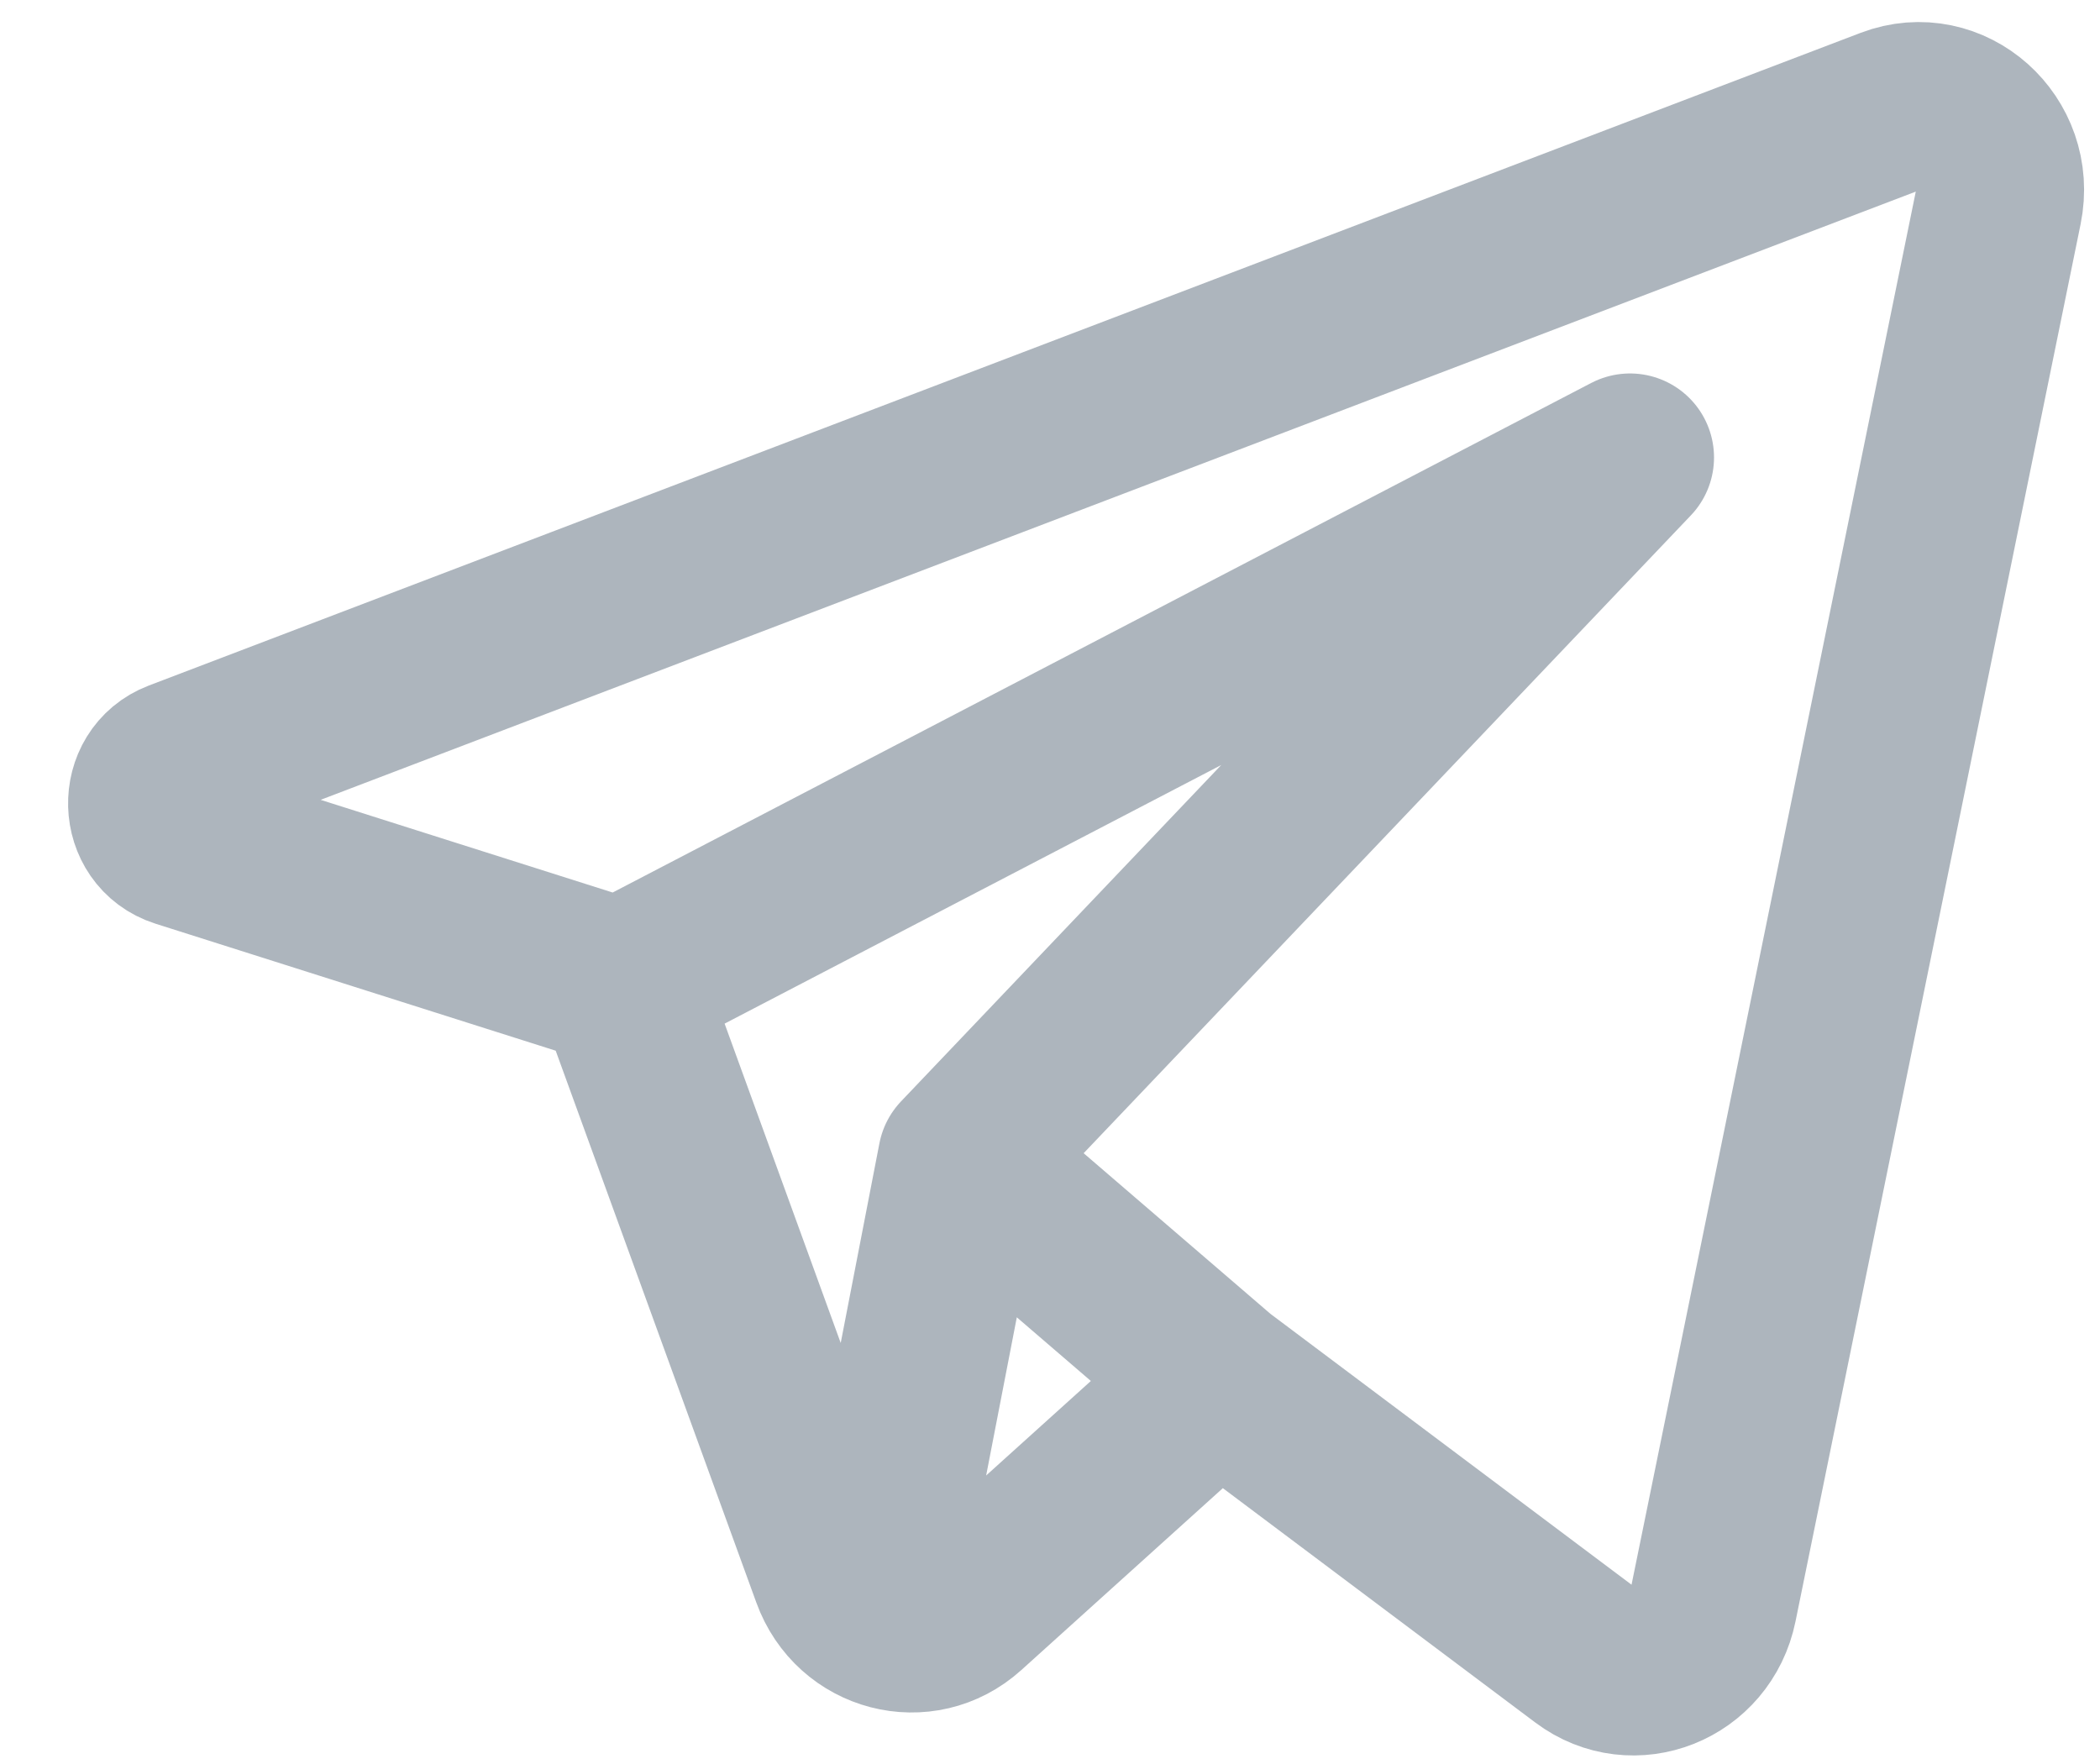 <svg width="25" height="21" viewBox="0 0 25 21" fill="none" xmlns="http://www.w3.org/2000/svg">
<path d="M7.387 11.704L2.153 10.043C1.71 9.902 1.692 9.262 2.127 9.096L22.505 1.326C23.22 1.053 23.946 1.7 23.789 2.47L20.395 19.104C20.25 19.813 19.445 20.133 18.877 19.706L14.499 16.422M7.387 11.704L19.405 5.446L11.451 13.801M7.387 11.704L9.944 18.737C10.181 19.392 10.98 19.599 11.489 19.139L14.499 16.422M11.451 13.801L14.499 16.422M11.451 13.801L10.435 19.042" stroke="#ADB5BD" stroke-width="2" stroke-linecap="round" stroke-linejoin="round"/>
</svg>
